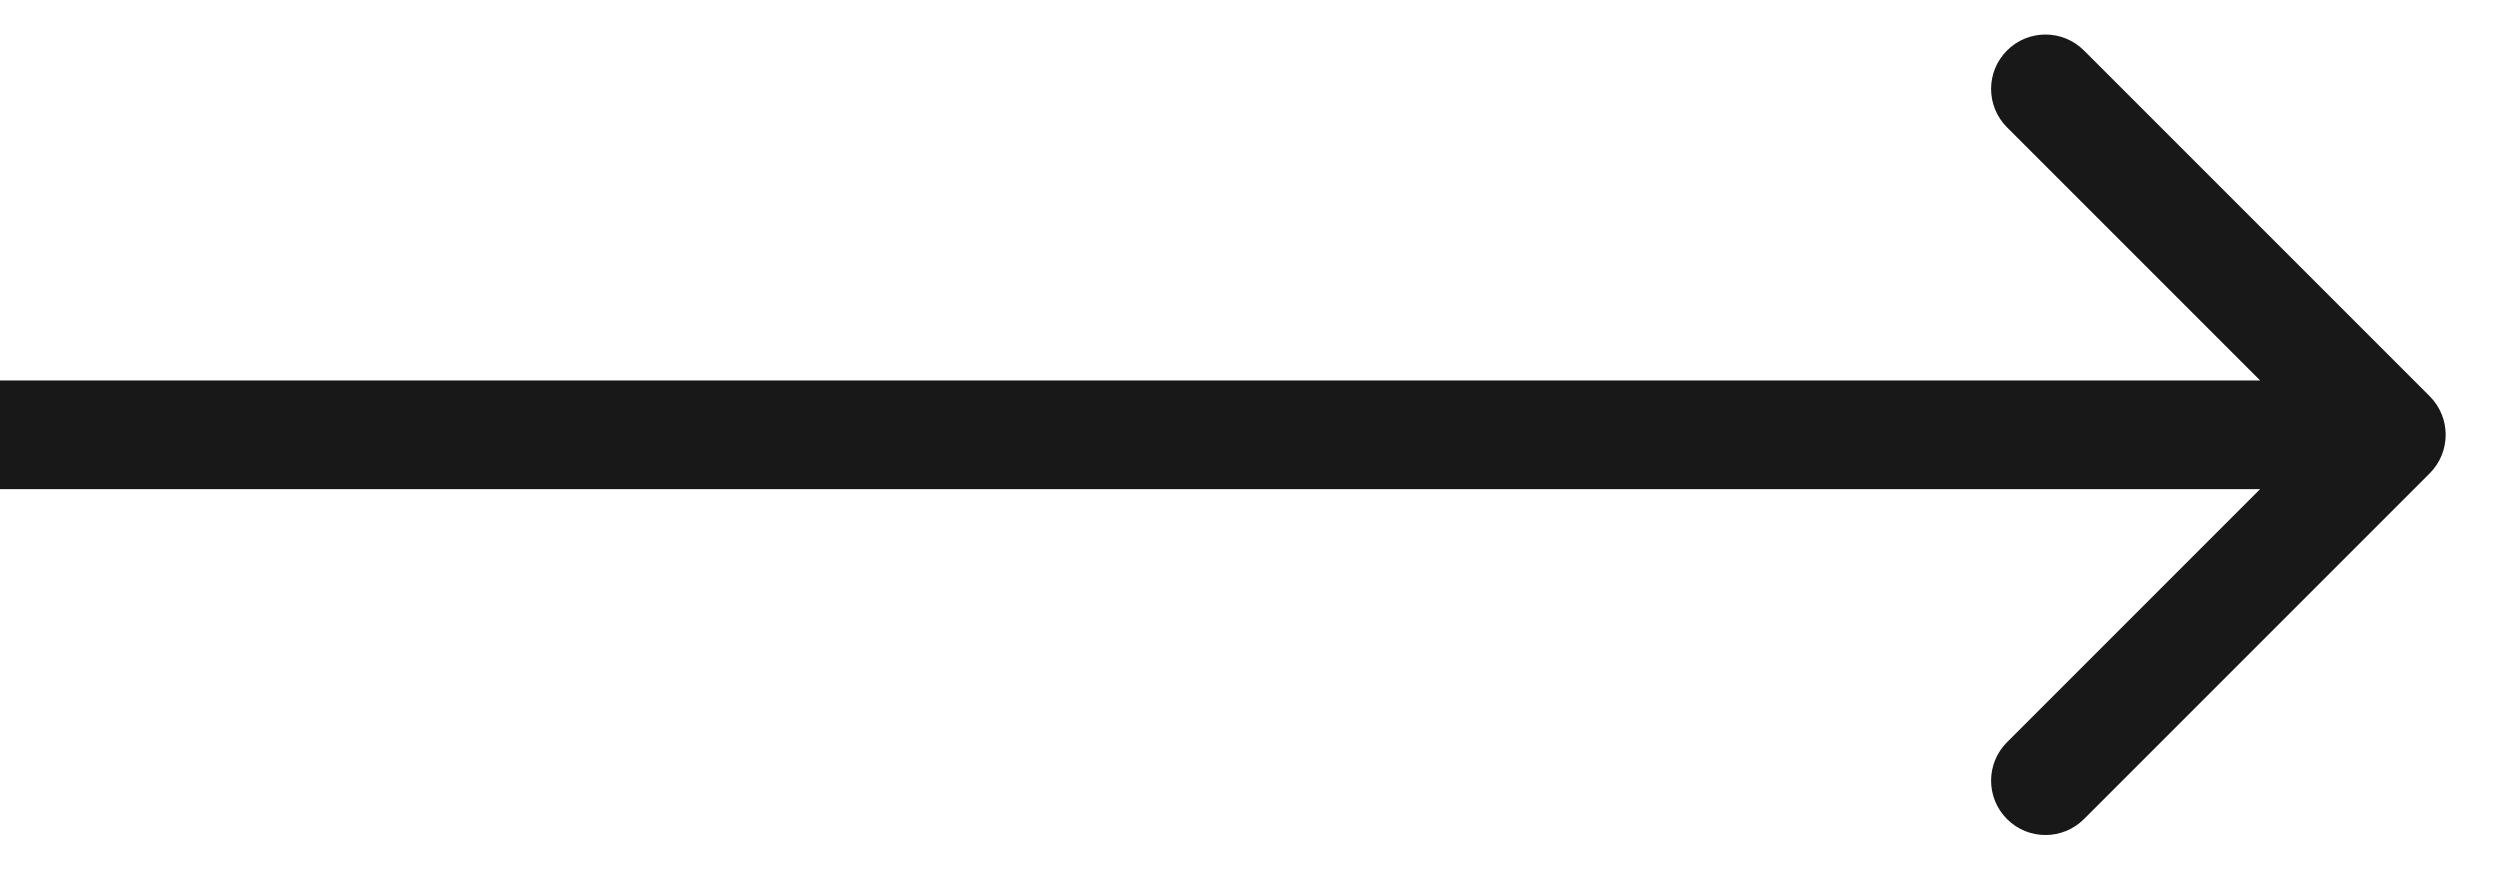 <svg width="23" height="8" viewBox="0 0 23 8" fill="none" xmlns="http://www.w3.org/2000/svg">
<path d="M22.354 3.646C22.549 3.842 22.549 4.158 22.354 4.354L19.172 7.536C18.976 7.731 18.66 7.731 18.465 7.536C18.269 7.34 18.269 7.024 18.465 6.828L21.293 4L18.465 1.172C18.269 0.976 18.269 0.66 18.465 0.464C18.66 0.269 18.976 0.269 19.172 0.464L22.354 3.646ZM0 3.5L11 3.5V4.5L0 4.5L0 3.5ZM11 3.5L22 3.5V4.5L11 4.5V3.5Z" fill="#181818"/>
</svg>
